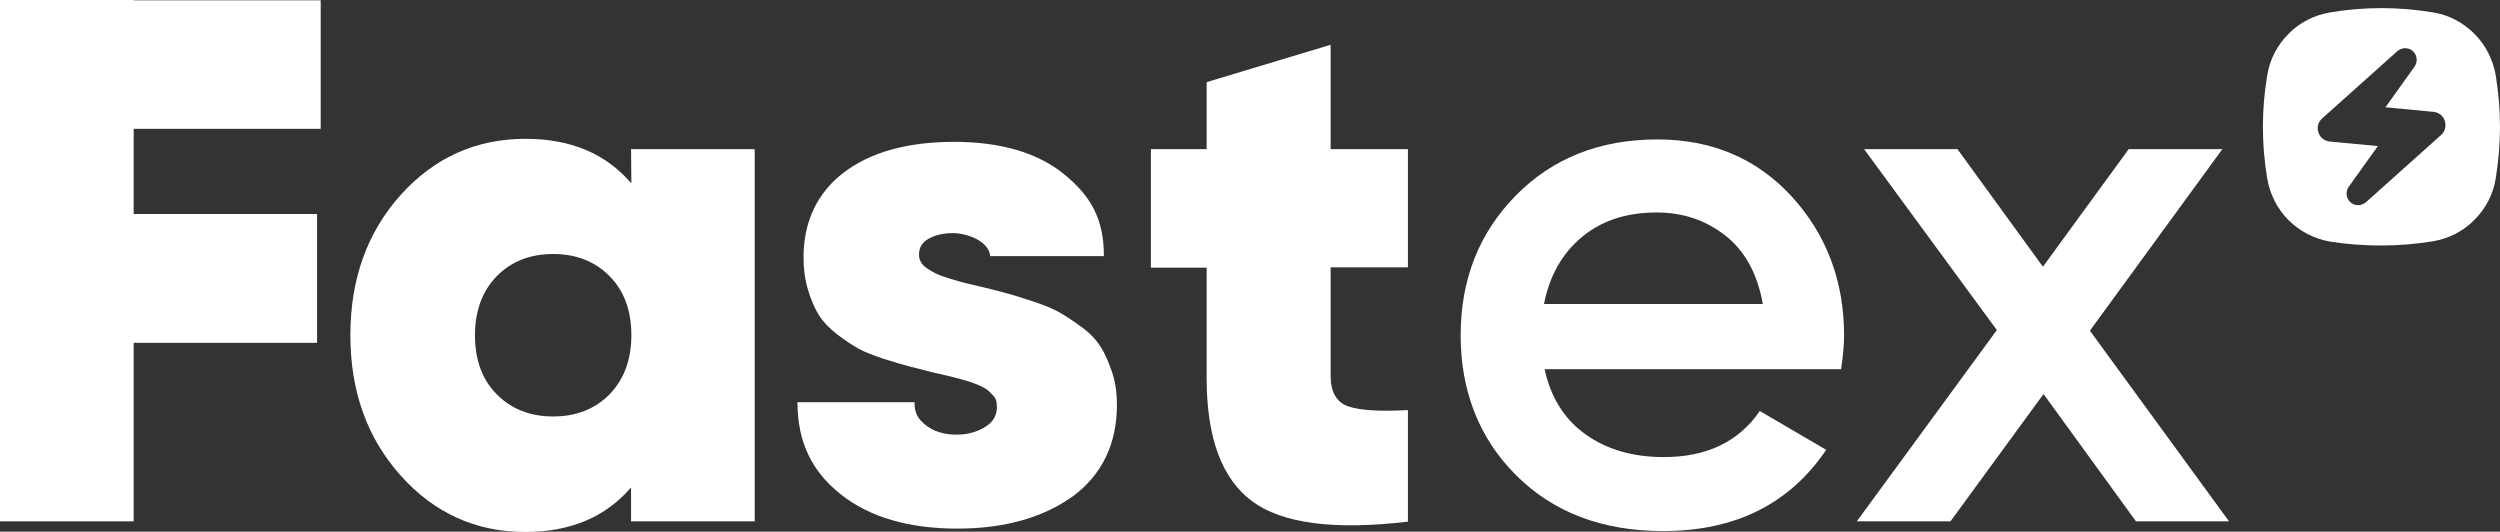<?xml version="1.0" encoding="utf-8"?>
<!-- Generator: Adobe Illustrator 27.0.0, SVG Export Plug-In . SVG Version: 6.00 Build 0)  -->
<svg version="1.1" id="Layer_2_00000100380246139984456000000011067678479793243304_"
	 xmlns="http://www.w3.org/2000/svg" xmlns:xlink="http://www.w3.org/1999/xlink" x="0px" y="0px" viewBox="0 0 824.8 175.4"
	 style="enable-background:new 0 0 824.8 175.4;" xml:space="preserve">
<rect x="0" y="0" width="824.8" height="175.4" fill="#333333" stroke="none"/>
<style type="text/css">
	.st0{fill:#FFFFFF;}
</style>
<g id="Layer_1-2">
	<g>
		<g>
			<path class="st0" d="M208.3,60.5c-8.4-9.8-20-14.7-34.9-14.7c-16.4,0-30.1,6.2-41.2,18.5c-11.1,12.4-16.6,27.8-16.6,46.3
				s5.5,33.9,16.6,46.3c11.1,12.4,24.8,18.6,41.1,18.6c14.9,0,26.5-4.9,34.9-14.7V172H249V49.2h-40.8L208.3,60.5L208.3,60.5z
				 M201.2,130c-4.8,4.9-11,7.4-18.7,7.4s-13.9-2.5-18.7-7.4c-4.8-4.9-7.1-11.4-7.1-19.4s2.4-14.5,7.1-19.4c4.8-4.9,11-7.4,18.7-7.4
				s13.9,2.5,18.7,7.4s7.1,11.4,7.1,19.4S205.9,125.1,201.2,130z"/>
			<path class="st0" d="M438.9,14.8l-40.8,12.3v22.1h-18.4v39.1h18.4v36.6c0,19.5,5,33,14.9,40.4c9.9,7.4,27.1,9.7,51.5,6.8v-36.8
				c-9.2,0.5-15.7,0.1-19.6-1.2s-5.9-4.7-5.9-10.1V88.2h25.5v-39H439V14.8H438.9z"/>
			<path class="st0" d="M546.8,46c-19,0-34.6,6.2-46.7,18.5s-18.2,27.7-18.2,46.1s6.1,34.1,18.4,46.3c12.3,12.2,28.4,18.3,48.4,18.3
				c23.8,0,41.7-8.9,53.8-26.8l-21.9-12.8c-7,10.2-17.6,15.2-31.7,15.2c-10.2,0-18.8-2.5-25.8-7.5s-11.5-12.2-13.5-21.5h97.8
				c0.7-4.6,1-8.3,1-11.1c0-18-5.8-33.3-17.3-45.9C579.6,52.3,564.8,46,546.8,46L546.8,46z M509.4,100.3c1.8-9.3,6-16.7,12.5-22.1
				s14.7-8.1,24.6-8.1c8.7,0,16.2,2.5,22.7,7.6s10.6,12.6,12.4,22.6H509.4L509.4,100.3z"/>
			<polygon class="st0" points="689.5,109.1 733.2,49.2 702.3,49.2 674,88 645.8,49.2 615,49.2 658.8,108.9 612.6,172 643.5,172 
				674.2,130 704.7,172 735.4,172 			"/>
			<polygon class="st0" points="105.8,42.5 105.8,0.1 44.1,0.1 44.1,0 0,0 0,172 44.1,172 44.1,113.1 104.6,113.1 104.6,70.6 
				44.1,70.6 44.1,42.5 			"/>
			<path class="st0" d="M315.8,174.4c-16,0-29-3.8-38.4-11.3c-9.5-7.5-14.3-17.2-14.3-30.4h38.6c0,3.8,1.3,5.7,3.9,7.7s6,3,10,3
				c3.6,0,6.8-0.9,9.5-2.6c2.6-1.6,3.8-3.8,3.8-6.5c0-0.9-0.1-1.7-0.3-2.3c-0.2-0.6-0.6-1.2-1.1-1.7c-0.6-0.7-1.3-1.2-1.8-1.7
				c-0.5-0.4-1.4-0.9-2.5-1.4c-1.2-0.5-2.3-0.9-3.1-1.2c-0.8-0.3-2.1-0.6-3.8-1.1l-4-1c-0.9-0.2-2.4-0.6-4.4-1l-8.2-2.1
				c-1.9-0.5-4.6-1.3-8.1-2.4c-3.6-1.2-6.4-2.3-8.4-3.4s-4.2-2.6-6.9-4.6c-2.6-2-4.7-4.2-6.1-6.4c-1.4-2.2-2.6-5-3.6-8.3
				s-1.5-6.9-1.5-10.7c0-11.9,4.5-21.4,13.3-28.1s21-10.1,36.4-10.1s27.6,3.6,36.3,10.7c8.7,7.1,13.1,14.6,13.1,27h-37.5
				c-0.5-5-7.5-7.5-12.2-7.6c-3.2,0-5.9,0.6-8.2,1.9c-2.1,1.2-3.1,2.9-3.1,5.2c0,0.9,0.2,1.7,0.6,2.4c0.4,0.8,1.1,1.5,2,2.1
				c1,0.7,2.1,1.3,3.1,1.8s2.5,1,4.4,1.6c2,0.6,3.6,1.1,4.9,1.4s3.2,0.8,5.9,1.4c3.7,0.9,6.5,1.6,8.5,2.2c2,0.5,4.7,1.4,8.4,2.6
				c3.6,1.2,6.5,2.4,8.6,3.6s4.5,2.8,7.1,4.7c2.8,2,4.9,4.2,6.4,6.6c1.5,2.3,2.7,5.2,3.8,8.4c1.1,3.3,1.6,6.9,1.6,10.7
				c0,12.9-4.9,23.1-14.5,30.2C344.1,170.8,331.4,174.4,315.8,174.4L315.8,174.4z"/>
		</g>
		<path class="st0" d="M802.7,4.1c-11.2-1.9-22.7-1.9-34,0c-5.2,0.9-10,3.3-13.7,7.1c-3.7,3.7-6.2,8.5-7,13.7
			c-1.9,11.2-1.9,22.7,0,34c0.9,5.2,3.3,10,7,13.7s8.5,6.2,13.7,7.1c5.6,0.9,11.3,1.3,17,1.3s11.4-0.5,17-1.4
			c5.2-0.9,10-3.3,13.7-7.1c3.7-3.7,6.2-8.5,7-13.7c0.9-5.6,1.4-11.3,1.4-16.9c0-5.7-0.5-11.4-1.4-17c-0.9-5.2-3.3-10-7-13.7
			C812.6,7.4,807.9,4.9,802.7,4.1L802.7,4.1L802.7,4.1z M778,67.7c-1,0-2-0.4-2.7-1.1c-1.3-1.3-1.5-3.4-0.4-5l9.6-13.4l-15.9-1.5
			c-1.7-0.2-3.2-1.3-3.7-3c-0.6-1.7-0.1-3.4,1.2-4.6l24.8-22.2c0.7-0.6,1.6-1,2.6-1s2,0.4,2.7,1.1c1.3,1.3,1.5,3.4,0.4,5L787,35.4
			l15.9,1.5c1.7,0.2,3.2,1.3,3.7,3s0.1,3.4-1.2,4.6l-24.8,22.2C779.9,67.3,778.9,67.7,778,67.7z"/>
	</g>
</g>
</svg>
